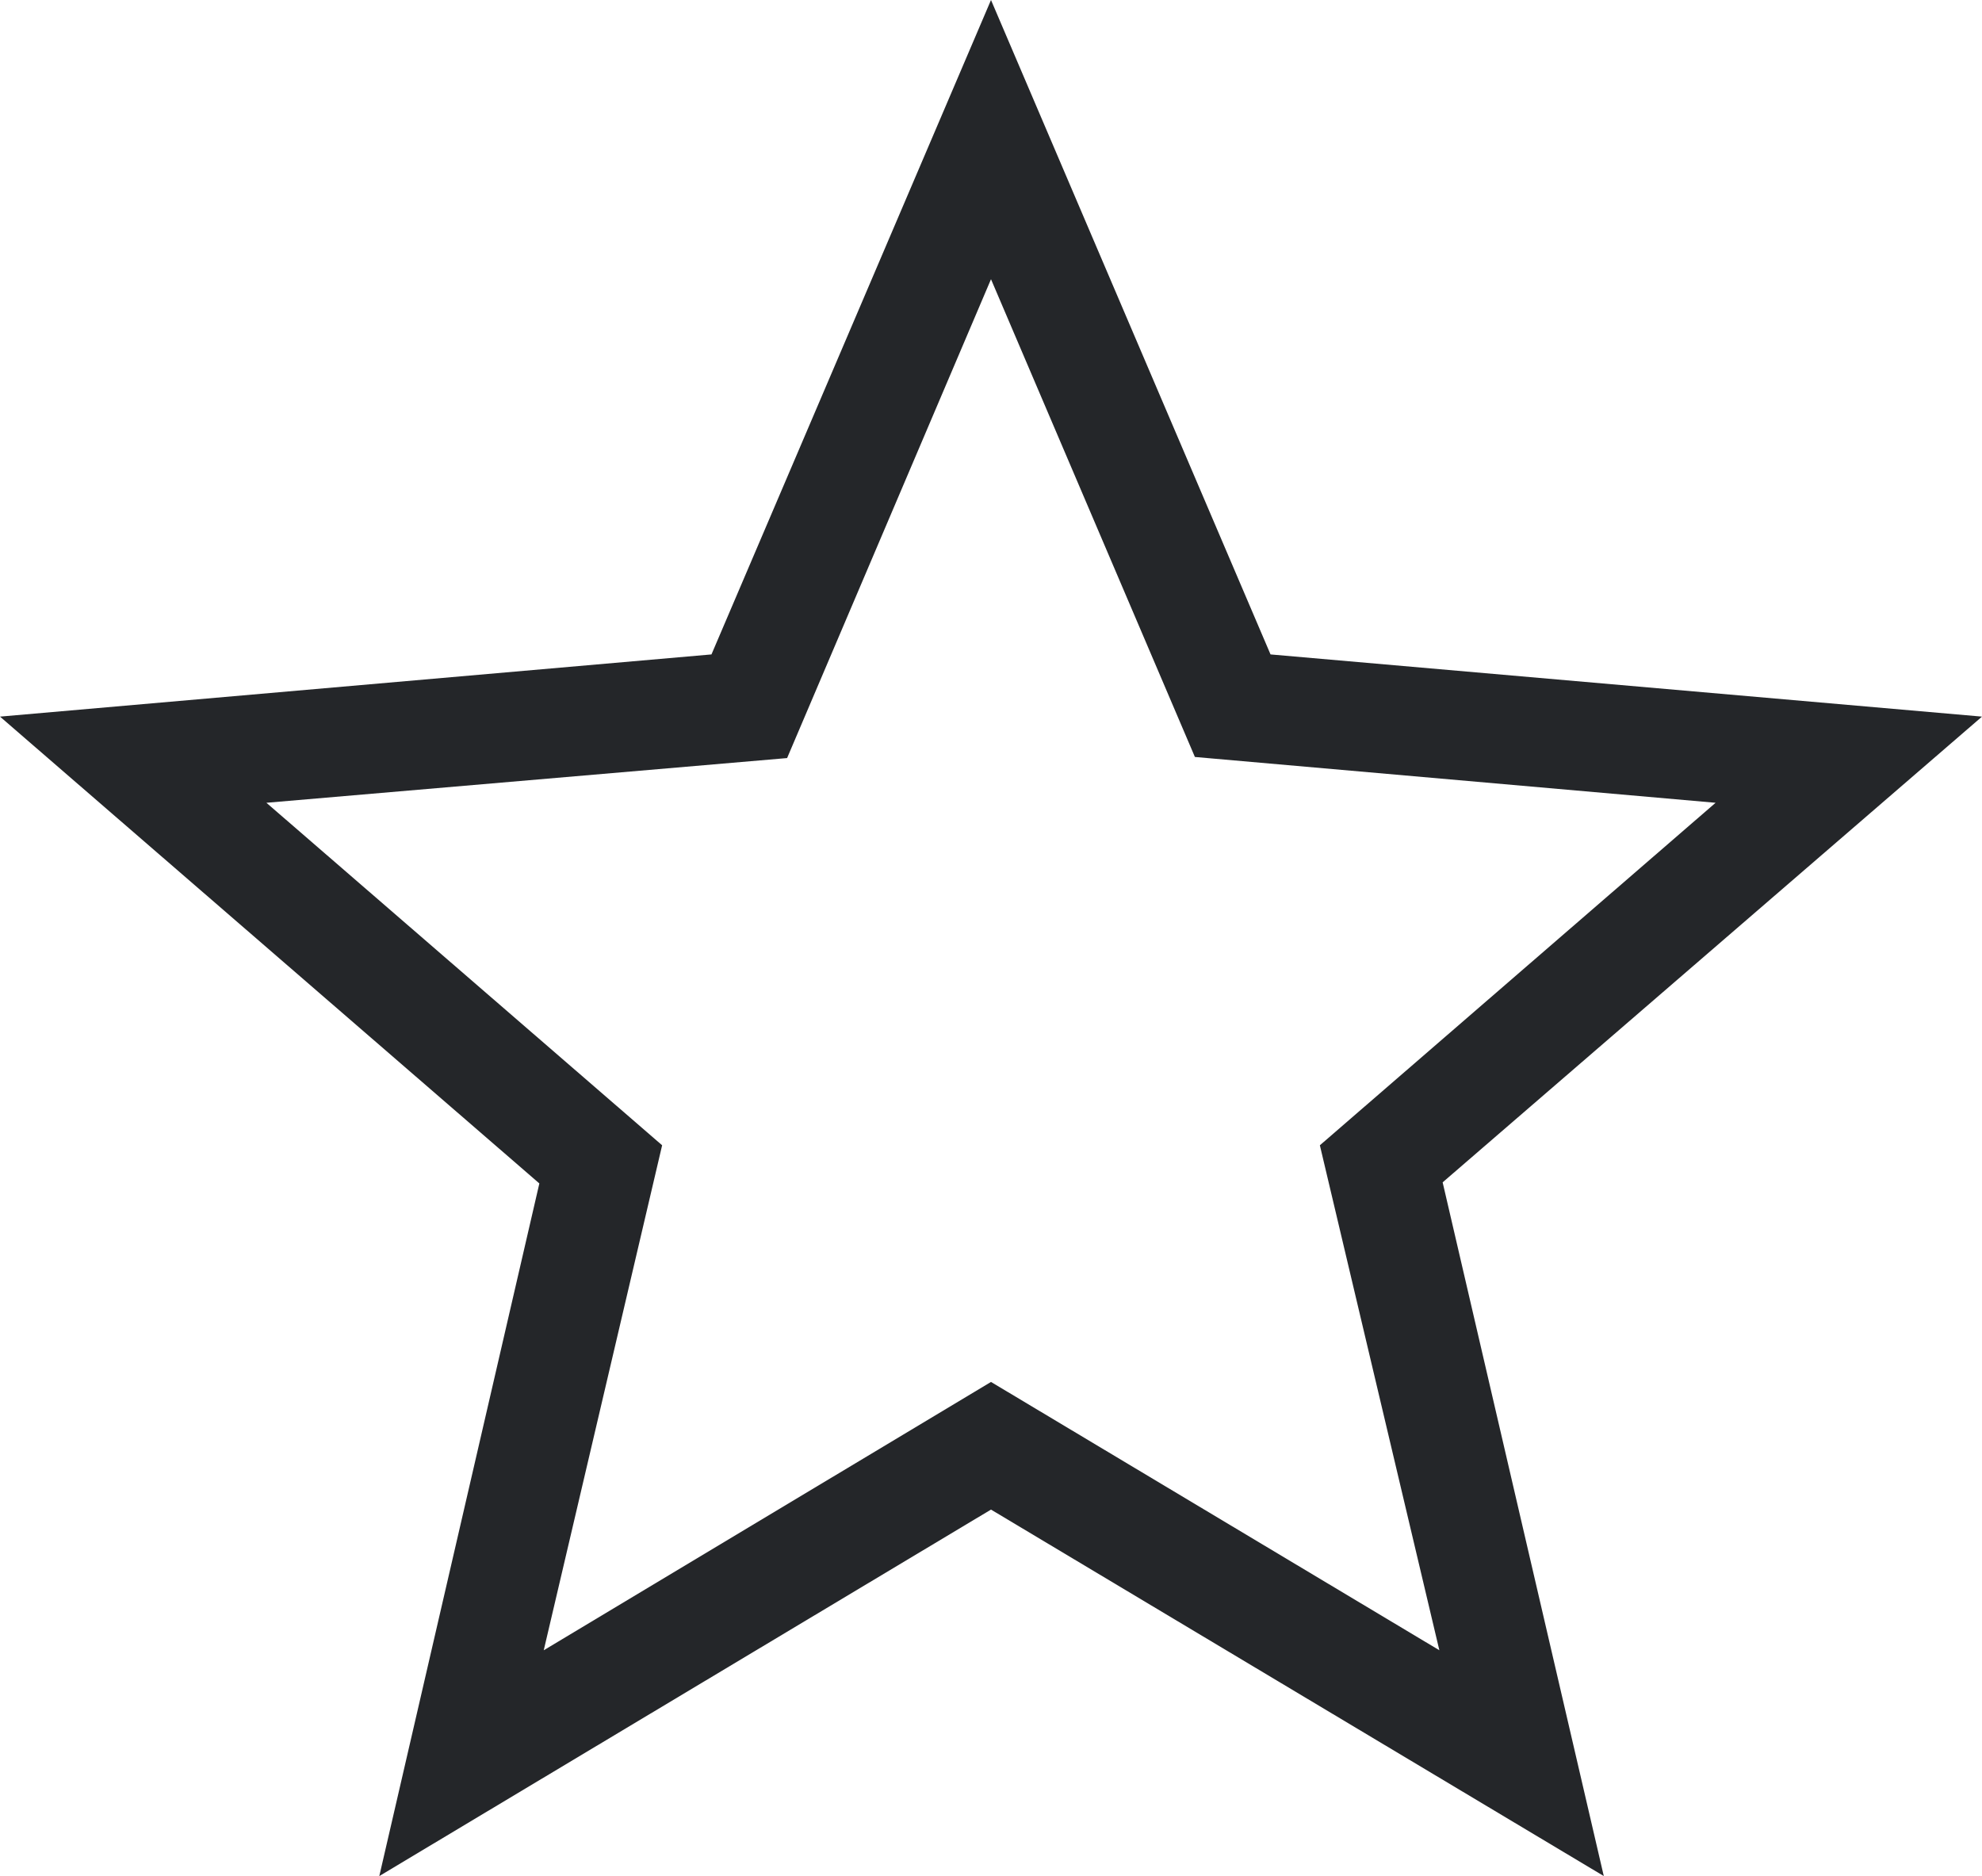 <?xml version="1.0" encoding="UTF-8"?> <svg xmlns="http://www.w3.org/2000/svg" width="56" height="53" viewBox="0 0 56 53" fill="none"><path d="M33.761 21.385L28 7.888L22.239 21.416L7.527 22.679L18.708 32.355L15.363 46.621L28 39.041L40.668 46.621L37.292 32.355L48.473 22.679L33.761 21.385ZM45.314 53L28 42.647L10.717 53L15.239 33.433L0 20.245L20.102 18.488L28 0L35.898 18.488L56 20.245L40.761 33.402L45.314 53Z" fill="#242629"></path></svg> 